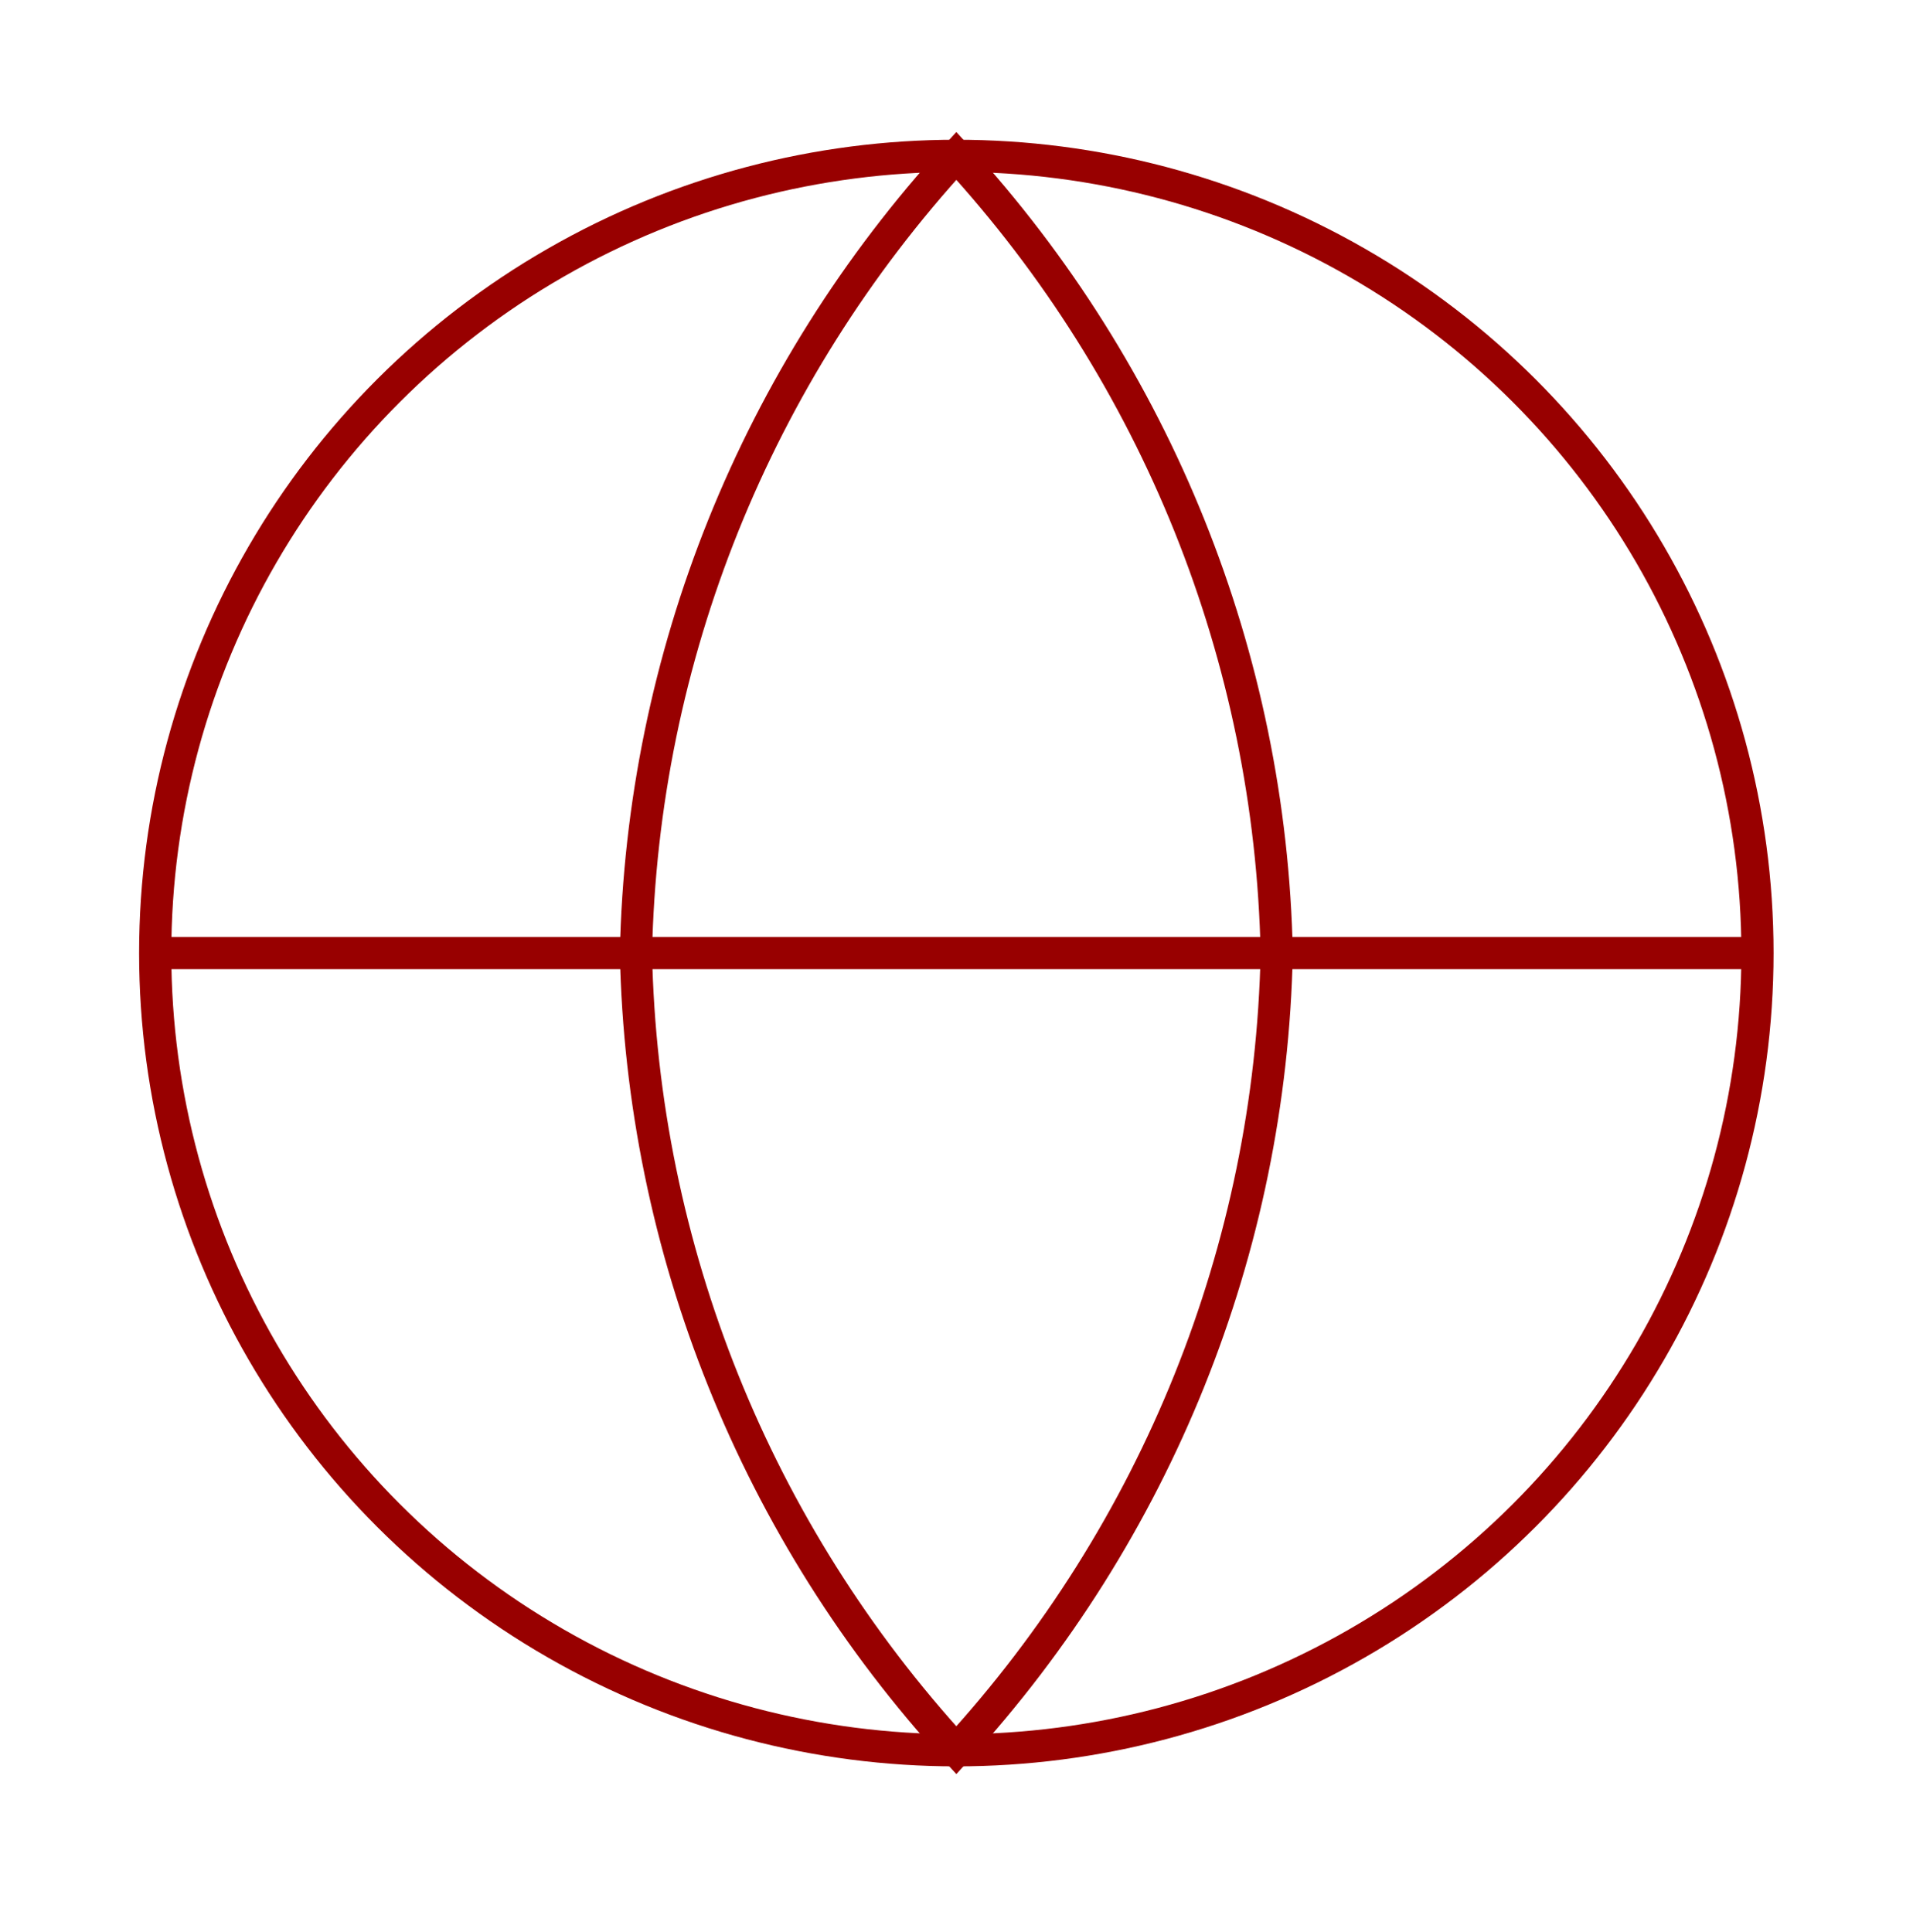 <?xml version="1.0" encoding="UTF-8"?><svg id="_レイヤー_1" xmlns="http://www.w3.org/2000/svg" width="59.41" height="60" viewBox="0 0 59.41 60"><defs><style>.cls-1,.cls-2{fill:none;}.cls-2{stroke:#980000;stroke-miterlimit:10;}</style></defs><ellipse class="cls-2" cx="29.7" cy="29.6" rx="24.88" ry="24.76"/><line class="cls-2" x1="4.82" y1="29.6" x2="54.58" y2="29.6"/><path class="cls-2" d="M29.7,4.84c6.22,6.78,9.76,15.57,9.95,24.76-.19,9.19-3.73,17.97-9.95,24.76-6.22-6.78-9.76-15.57-9.95-24.76.19-9.19,3.73-17.97,9.95-24.76Z"/><rect class="cls-1" width="60" height="60"/></svg>
